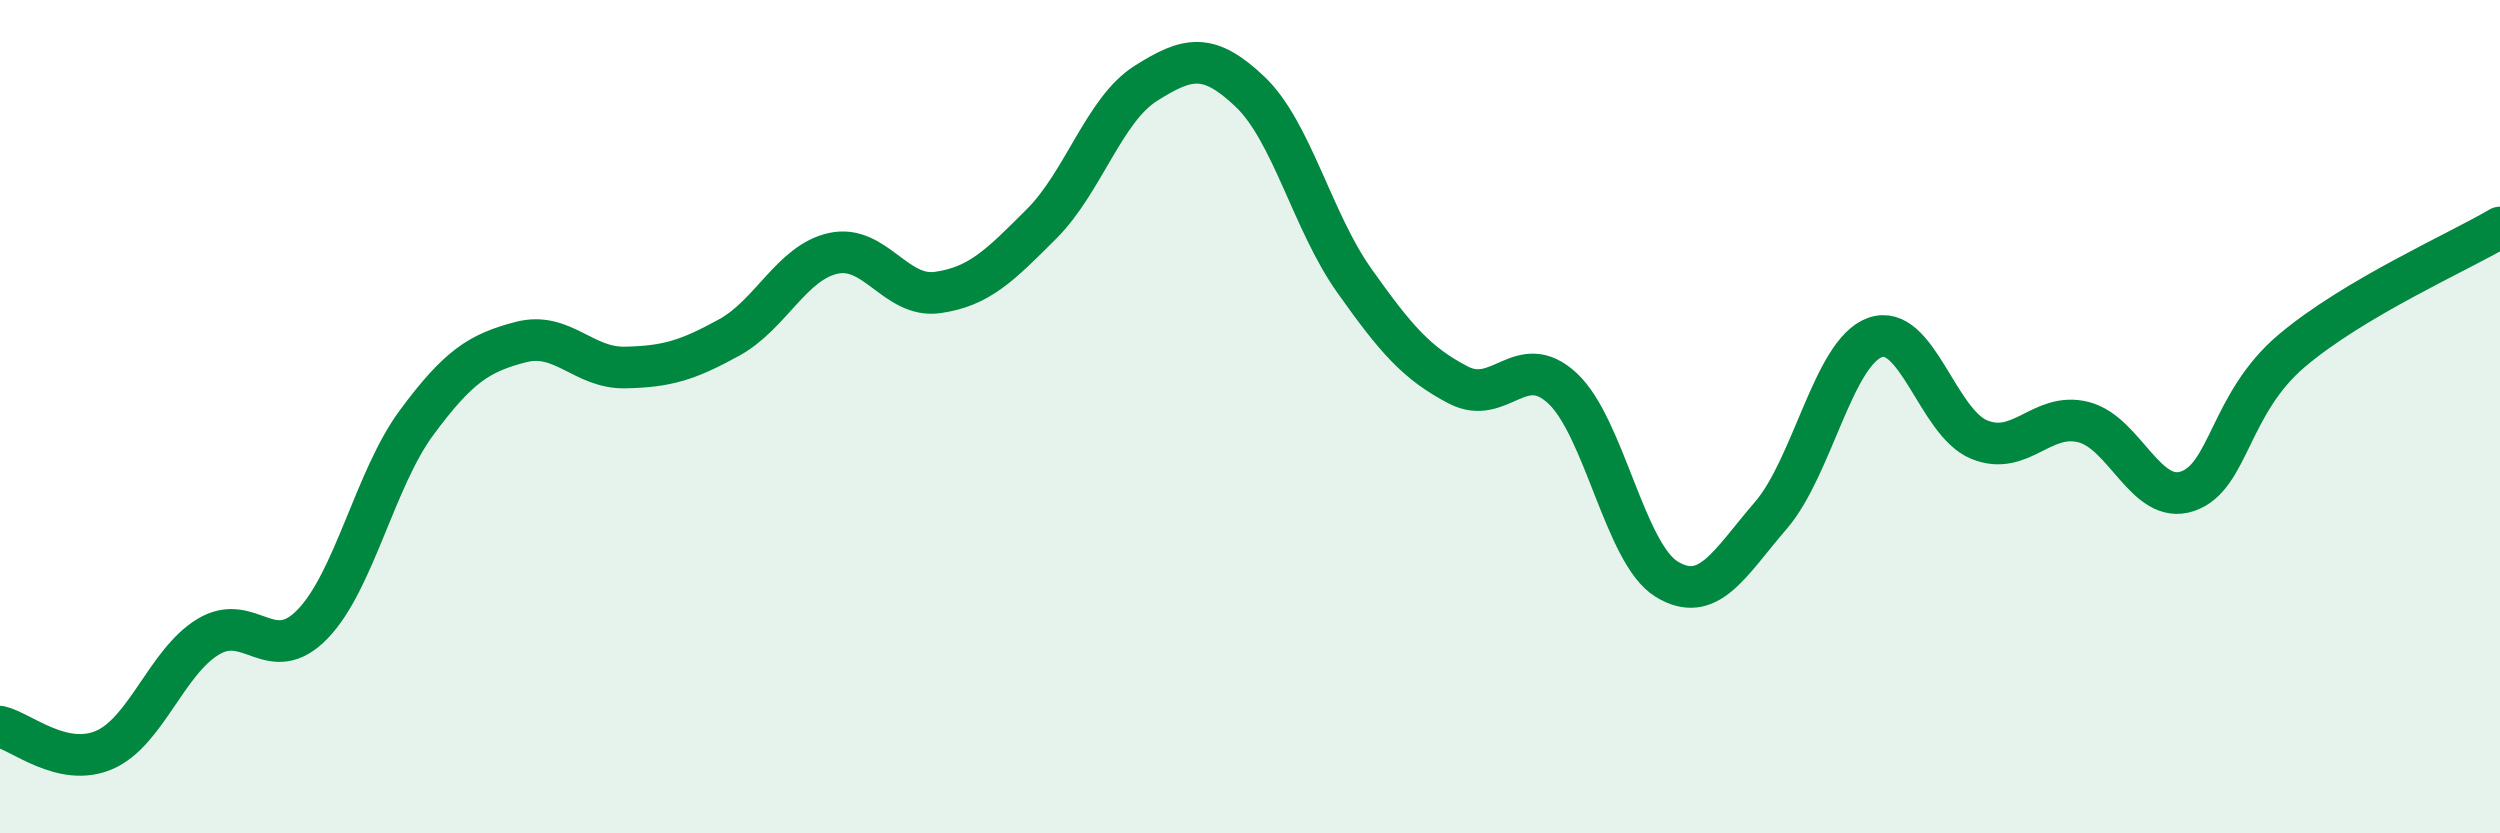 
    <svg width="60" height="20" viewBox="0 0 60 20" xmlns="http://www.w3.org/2000/svg">
      <path
        d="M 0,17.44 C 0.5,17.55 1.5,18.43 2.5,18 C 3.5,17.57 4,15.88 5,15.28 C 6,14.68 6.5,16.01 7.5,14.98 C 8.5,13.95 9,11.49 10,10.14 C 11,8.79 11.5,8.47 12.5,8.21 C 13.5,7.95 14,8.84 15,8.82 C 16,8.8 16.5,8.65 17.5,8.1 C 18.5,7.55 19,6.3 20,6.08 C 21,5.86 21.5,7.16 22.5,7.02 C 23.5,6.88 24,6.37 25,5.37 C 26,4.37 26.5,2.63 27.5,2 C 28.5,1.37 29,1.25 30,2.2 C 31,3.15 31.5,5.32 32.5,6.73 C 33.5,8.14 34,8.72 35,9.24 C 36,9.76 36.5,8.39 37.5,9.32 C 38.5,10.25 39,13.29 40,13.9 C 41,14.51 41.5,13.53 42.5,12.37 C 43.5,11.21 44,8.46 45,8.1 C 46,7.74 46.5,10.14 47.5,10.55 C 48.5,10.96 49,9.88 50,10.13 C 51,10.38 51.5,12.13 52.5,11.79 C 53.5,11.45 53.5,9.69 55,8.42 C 56.5,7.15 59,6.05 60,5.46L60 20L0 20Z"
        fill="#008740"
        opacity="0.1"
        stroke-linecap="round"
        stroke-linejoin="round"
      />
      <path
        d="M 0,17.44 C 0.5,17.55 1.5,18.43 2.5,18 C 3.5,17.57 4,15.88 5,15.28 C 6,14.68 6.5,16.01 7.5,14.98 C 8.5,13.95 9,11.49 10,10.14 C 11,8.79 11.5,8.47 12.5,8.21 C 13.5,7.95 14,8.84 15,8.82 C 16,8.8 16.5,8.65 17.5,8.1 C 18.5,7.55 19,6.3 20,6.08 C 21,5.86 21.5,7.16 22.5,7.02 C 23.5,6.88 24,6.37 25,5.37 C 26,4.37 26.5,2.63 27.5,2 C 28.5,1.37 29,1.25 30,2.2 C 31,3.15 31.5,5.32 32.5,6.73 C 33.5,8.14 34,8.72 35,9.24 C 36,9.76 36.5,8.39 37.5,9.32 C 38.5,10.25 39,13.29 40,13.9 C 41,14.51 41.5,13.53 42.5,12.37 C 43.5,11.21 44,8.46 45,8.1 C 46,7.74 46.5,10.14 47.5,10.55 C 48.5,10.96 49,9.88 50,10.13 C 51,10.38 51.5,12.13 52.5,11.79 C 53.5,11.45 53.5,9.69 55,8.42 C 56.5,7.15 59,6.05 60,5.46"
        stroke="#008740"
        stroke-width="1"
        fill="none"
        stroke-linecap="round"
        stroke-linejoin="round"
      />
    </svg>
  
